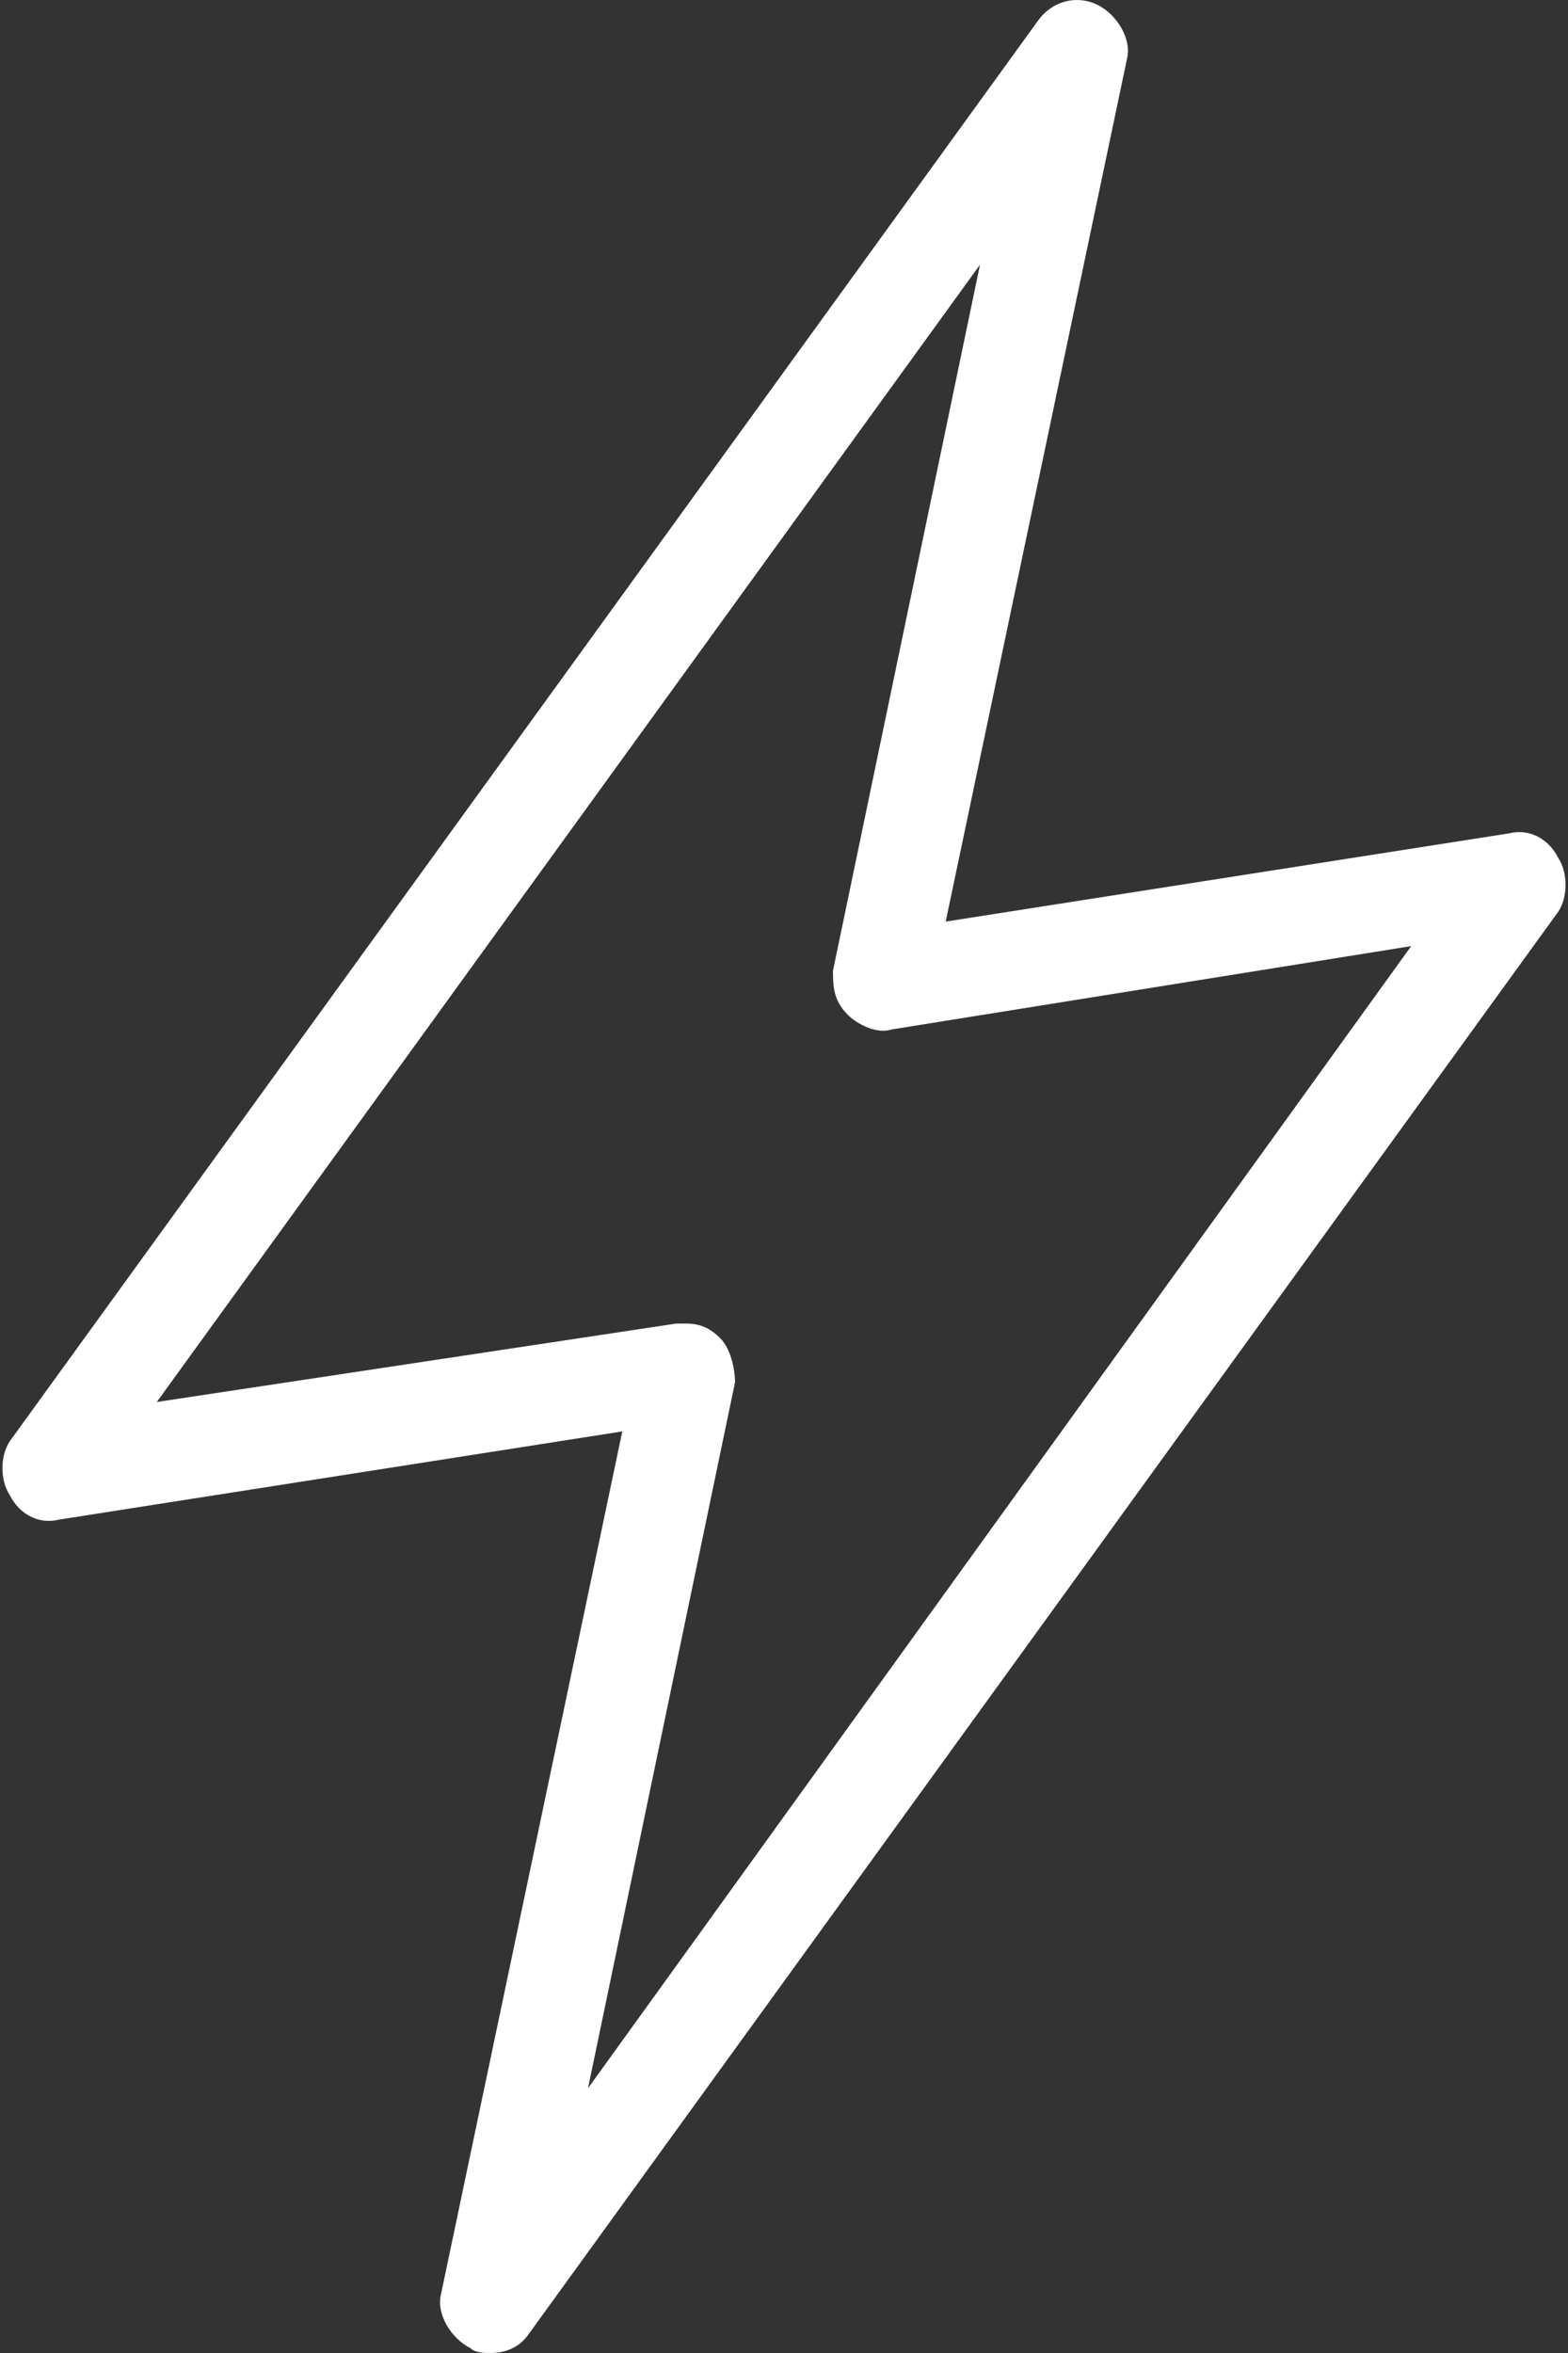 <?xml version="1.0" encoding="utf-8"?>
<!-- Generator: Adobe Illustrator 23.0.3, SVG Export Plug-In . SVG Version: 6.00 Build 0)  -->
<svg version="1.1" id="icons" xmlns="http://www.w3.org/2000/svg" xmlns:xlink="http://www.w3.org/1999/xlink" x="0px" y="0px"
	 viewBox="0 0 32 48" style="enable-background:new 0 0 32 48;" xml:space="preserve">
<rect x="0" y="0" width="32" height="48" fill="#333333" stroke="none"/>
<style type="text/css">
	.st0{fill:#FFFFFF;}
</style>
<g>
	<path class="st0" d="M10,48c-0.1,0-0.3,0-0.4-0.1c-0.4-0.2-0.7-0.7-0.6-1.1l3.7-17.6L1.2,31c-0.4,0.1-0.8-0.1-1-0.5
		c-0.2-0.3-0.2-0.8,0-1.1l21-29C21.5,0,22-0.1,22.4,0.1c0.4,0.2,0.7,0.7,0.6,1.1l-3.7,17.6L30.8,17c0.4-0.1,0.8,0.1,1,0.5
		c0.2,0.3,0.2,0.8,0,1.1l-21,29C10.6,47.9,10.3,48,10,48z M14,27c0.3,0,0.5,0.1,0.7,0.3c0.2,0.2,0.3,0.6,0.3,0.9l-3,14.4l16.8-23.3
		L18.2,21c-0.3,0.1-0.7-0.1-0.9-0.3C17,20.4,17,20.1,17,19.8l3-14.4L3.2,28.6L13.8,27C13.9,27,13.9,27,14,27z"/>
</g>
</svg>

